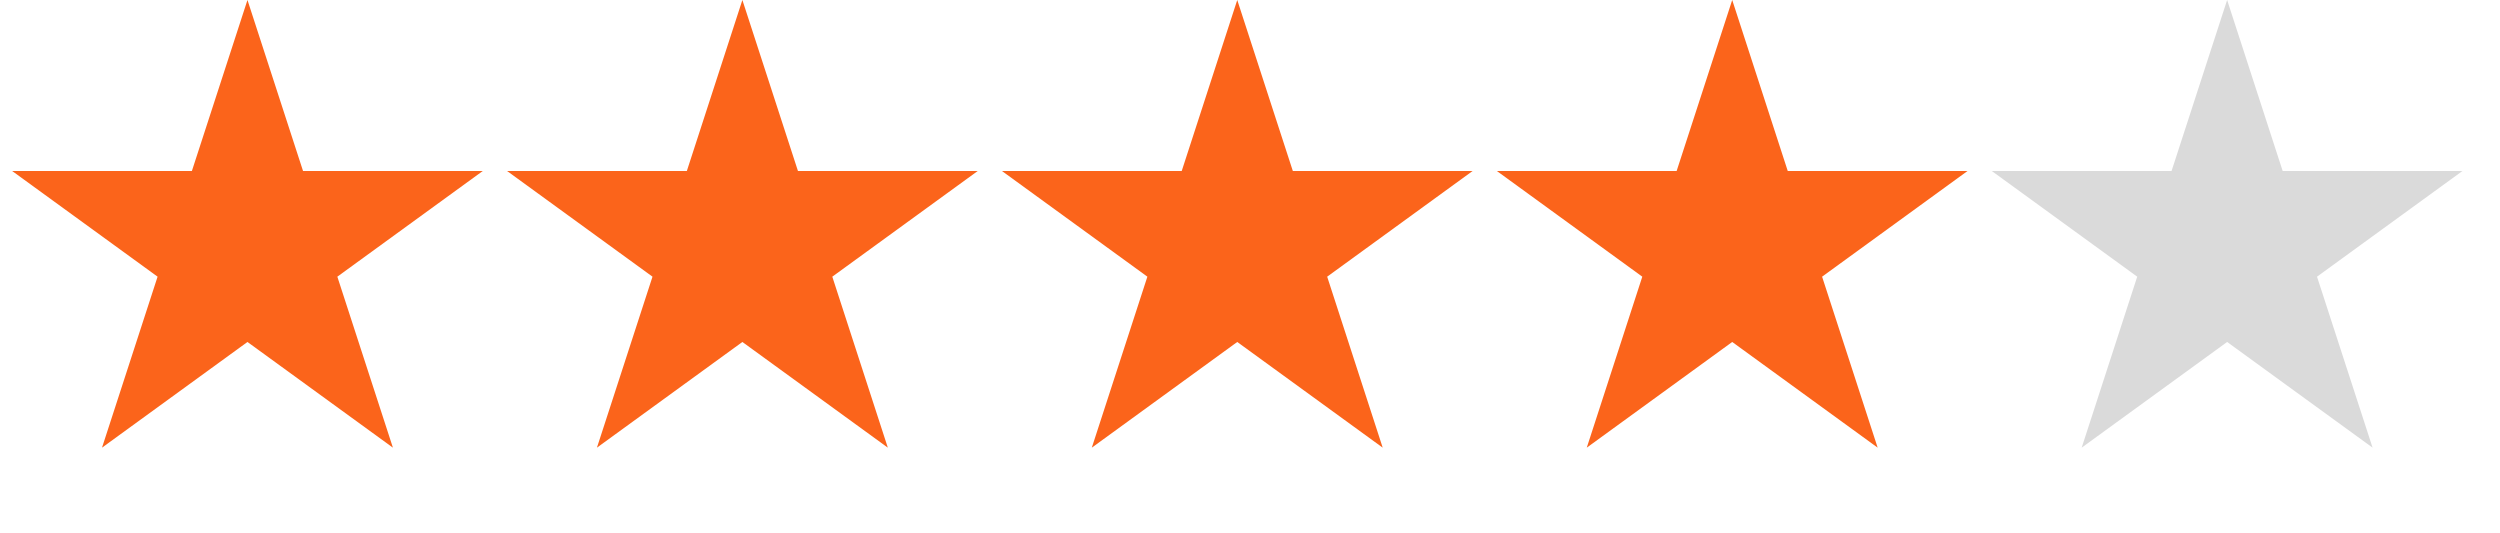 <svg width="61" height="13" viewBox="0 0 61 13" fill="none" xmlns="http://www.w3.org/2000/svg">
<path d="M6.038 0L7.394 4.172L11.78 4.172L8.231 6.751L9.587 10.923L6.038 8.344L2.489 10.923L3.845 6.751L0.296 4.172L4.682 4.172L6.038 0Z" fill="#FB641B"/>
<path d="M18.114 0L19.47 4.172L23.857 4.172L20.308 6.751L21.663 10.923L18.114 8.344L14.565 10.923L15.921 6.751L12.372 4.172L16.759 4.172L18.114 0Z" fill="#FB641B"/>
<path d="M30.189 0L31.545 4.172L35.932 4.172L32.383 6.751L33.738 10.923L30.189 8.344L26.64 10.923L27.996 6.751L24.447 4.172L28.834 4.172L30.189 0Z" fill="#FB641B"/>
<path d="M42.266 0L43.621 4.172L48.008 4.172L44.459 6.751L45.815 10.923L42.266 8.344L38.717 10.923L40.072 6.751L36.523 4.172L40.91 4.172L42.266 0Z" fill="#FB641B"/>
<path d="M54.342 0L55.697 4.172L60.084 4.172L56.535 6.751L57.891 10.923L54.342 8.344L50.793 10.923L52.148 6.751L48.599 4.172L52.986 4.172L54.342 0Z" fill="#DADADA"/>
</svg>
